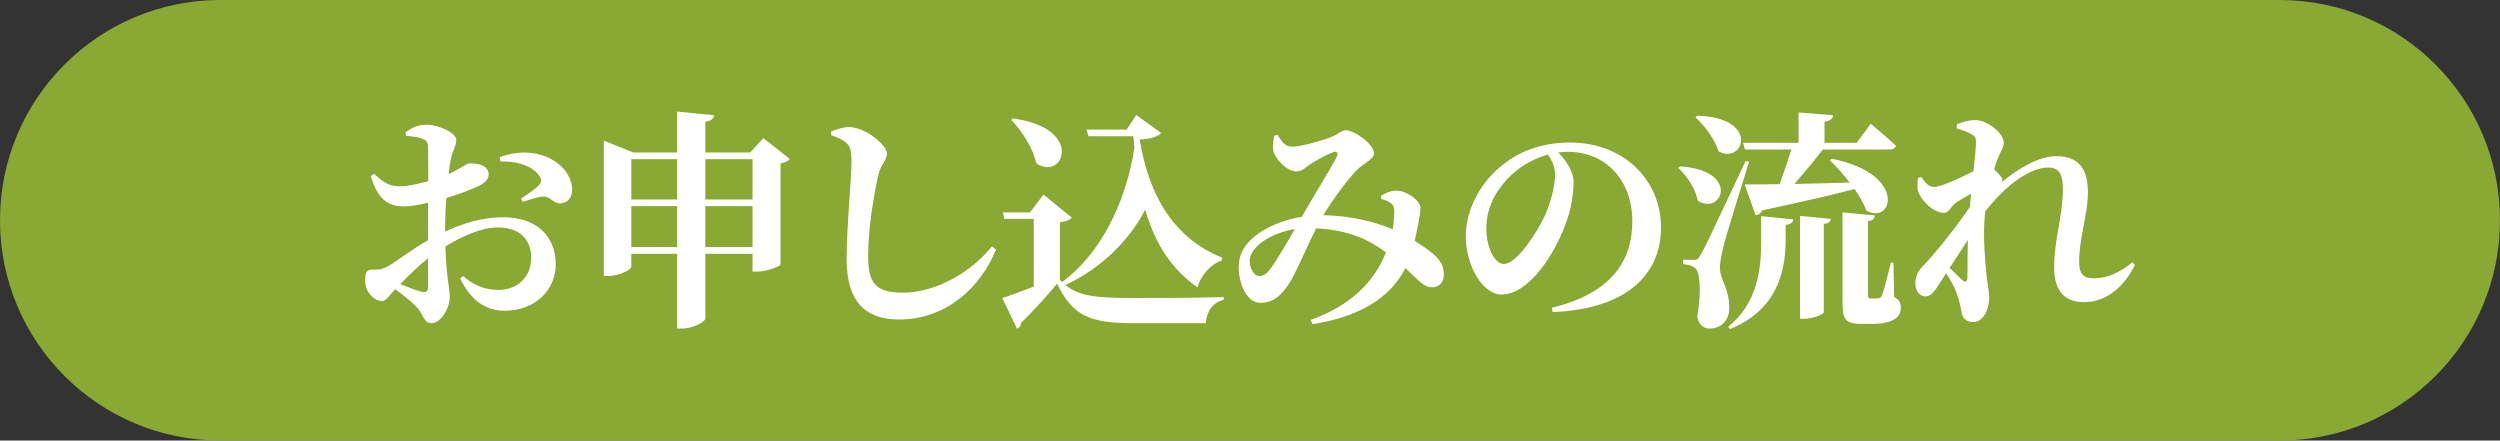 <?xml version="1.0" encoding="utf-8"?>
<!-- Generator: Adobe Illustrator 26.0.1, SVG Export Plug-In . SVG Version: 6.00 Build 0)  -->
<svg version="1.1" id="レイヤー_1" xmlns="http://www.w3.org/2000/svg" xmlns:xlink="http://www.w3.org/1999/xlink" x="0px"
	 y="0px" width="454px" height="80px" viewBox="0 0 454 80" style="enable-background:new 0 0 454 80;" xml:space="preserve">
<rect x="0" y="0" width="454" height="80" fill="#333333" stroke="none"/>
<style type="text/css">
	.st0{fill:#89A834;}
	.st1{enable-background:new    ;}
	.st2{fill:#FFFFFF;}
</style>
<path id="長方形_135" class="st0" d="M40,0h374c22.091,0,40,17.909,40,40l0,0c0,22.091-17.909,40-40,40H40
	C17.909,80,0,62.091,0,40l0,0C0,17.909,17.909,0,40,0z"/>
<g class="st1">
	<path class="st2" d="M80.839,42.059c3.276-1.513,6.637-2.604,10.628-2.604c5.545,0,9.452,3.066,9.452,8.569
		c0,4.411-3.487,8.401-9.284,8.401c-3.865,0-6.343-2.353-8.065-5.839l0.546-0.462c1.47,1.344,3.529,2.521,6.385,2.521
		c3.571,0,5.965-2.395,5.965-5.881c0-2.856-1.68-5.461-6.091-5.461c-2.982,0-6.427,1.596-9.494,3.444
		c0.21,6.133,0.798,7.52,0.798,9.157c0,2.101-1.638,4.789-3.318,4.789c-1.47,0-1.47-1.723-2.772-3.024
		c-1.092-1.092-2.562-2.227-3.823-3.15c-1.176,1.26-1.638,2.143-2.437,2.143c-0.714,0-1.302-0.379-1.89-0.925
		c-0.798-0.84-1.134-1.806-1.134-2.814c0-1.638,0.336-1.975,1.596-1.975c1.008,0.084,1.68-0.126,2.521-0.588
		c1.26-0.63,4.327-3.066,7.309-4.747v-3.318v-3.486c-1.47,0.378-3.234,0.672-4.411,0.672c-2.604,0-4.705-1.092-5.965-5.503
		l0.588-0.42c1.975,1.849,2.94,2.311,4.915,2.269c1.344-0.042,3.192-0.462,4.915-0.925c0-2.562,0-4.914-0.042-5.965
		c0-1.26-0.294-1.428-1.008-1.722c-0.756-0.337-1.723-0.421-2.983-0.547l-0.126-0.588c1.176-0.924,2.311-1.428,3.865-1.428
		c2.227,0,5.377,1.512,5.377,2.73c0,1.134-0.63,1.89-0.924,3.234c-0.168,0.714-0.336,1.764-0.462,2.982
		c2.227-1.008,3.235-1.891,3.739-1.933c0.588,0,3.445-0.042,3.529,1.933c0.042,0.84-0.588,1.555-1.639,2.101
		c-1.428,0.714-3.907,1.596-6.049,2.269c-0.126,1.638-0.21,3.318-0.21,4.788V42.059z M77.73,46.89
		c-1.764,1.428-3.654,3.276-5.041,4.704c1.428,0.589,2.898,1.135,3.865,1.387c0.882,0.21,1.176-0.084,1.176-0.84V46.89z
		 M90.753,28.532c1.722-0.588,3.781-1.051,6.007-0.714c4.117,0.546,7.099,3.486,7.141,6.595c0,1.302-0.672,2.479-2.185,2.521
		c-1.05,0.084-1.974-1.345-3.108-1.261c-0.924,0.084-2.688,0.673-3.655,0.967l-0.336-0.546c0.798-0.547,2.646-1.807,3.15-2.353
		c0.546-0.588,0.672-0.967,0.252-1.681c-1.302-2.101-4.579-2.856-7.142-2.73L90.753,28.532z"/>
	<path class="st2" d="M143.423,28.868c-0.252,0.336-0.798,0.672-1.68,0.798v18.357c-0.042,0.336-2.479,1.303-4.243,1.303h-0.84
		v-3.235h-8.57v11.763c0,0.546-2.226,1.806-4.159,1.806h-0.966V46.091h-8.318v2.353c0,0.504-2.142,1.681-4.243,1.681h-0.756V25.55
		l5.377,2.143h7.939v-7.436l6.721,0.672c-0.126,0.588-0.42,1.008-1.597,1.176v5.588h8.149l2.395-2.604L143.423,28.868z
		 M114.647,28.91v7.31h8.318v-7.31H114.647z M122.965,44.873v-7.436h-8.318v7.436H122.965z M128.09,28.91v7.31h8.57v-7.31H128.09z
		 M136.659,44.873v-7.436h-8.57v7.436H136.659z"/>
	<path class="st2" d="M150.935,24.541v-0.672c1.092-0.42,2.184-0.798,3.276-0.798c2.856,0.042,6.847,3.15,6.847,4.873
		c0,1.176-1.134,1.848-1.596,3.99c-0.882,4.033-1.806,9.788-1.806,14.619c0,4.788,1.302,6.595,6.259,6.595
		c6.133,0,12.519-3.78,16.215-8.401l0.756,0.546c-2.772,6.848-8.99,12.729-17.643,12.729c-5.881,0-9.494-3.066-9.494-10.922
		c0-6.008,0.882-14.535,0.882-17.686c0-2.059-0.21-2.814-0.966-3.486C152.951,25.34,152.322,25.046,150.935,24.541z"/>
	<path class="st2" d="M221.837,47.31c-2.184,0.798-3.864,2.898-4.369,4.873c-4.789-3.361-7.729-7.981-9.494-14.115
		c-2.856,5.503-7.855,10.586-14.493,13.694c2.604,2.059,5.587,2.353,12.435,2.353c4.705,0,11.132,0,16.299-0.168v0.504
		c-1.933,0.463-3.024,1.933-3.277,4.243h-12.98c-7.981,0-11.132-1.26-13.989-7.184c-1.932,2.353-4.747,5.419-6.553,7.142
		c0,0.546-0.294,0.84-0.714,1.05l-2.688-5.587c1.512-0.462,3.57-1.26,5.713-2.058V39.748h-5.335l-0.252-1.176h4.915l2.436-3.235
		l5.167,4.201c-0.378,0.378-1.008,0.672-2.184,0.84v10.46l0.42,0.378c6.595-4.831,11.51-13.904,13.106-24.322
		c-0.042-0.714-0.126-1.428-0.168-2.143h-8.149l-0.378-1.218h7.31l1.722-2.646l4.537,3.276c-0.63,0.672-2.016,1.093-3.907,1.177
		c1.597,9.787,5.881,17.769,14.997,21.466L221.837,47.31z M183.989,21.517c13.022,1.765,9.158,11.468,4.201,8.149
		c-0.588-2.772-2.604-5.881-4.537-7.897L183.989,21.517z"/>
	<path class="st2" d="M250.815,35.547c0.798-0.504,1.849-0.966,2.856-0.924c1.975,0.084,4.285,1.891,4.285,3.108
		c0,0.757-0.211,1.723-0.336,2.562c-0.168,0.798-0.379,2.059-0.715,3.444c1.429,0.883,2.773,1.849,3.613,2.604
		c1.008,0.967,1.723,1.933,1.68,3.655c-0.041,1.05-0.63,2.185-2.184,2.185c-1.471,0-2.646-1.513-4.789-3.487
		c-2.857,5.629-8.738,8.906-16.846,10.166l-0.377-0.756c7.183-2.562,11.51-6.806,13.693-12.267
		c-2.646-1.974-6.343-4.074-12.686-4.368c-1.723,3.444-3.822,8.401-4.789,9.829c-1.68,2.604-3.108,3.697-5.419,3.697
		c-2.437,0-4.201-3.949-3.781-7.436c0.504-4.453,6.259-7.352,11.384-8.191c2.142-3.739,5.671-9.452,6.301-10.796
		c0.421-0.84,0.084-1.177-0.63-0.925c-1.26,0.463-3.109,1.513-4.285,2.269c-0.63,0.462-1.386,1.219-2.352,1.219
		c-1.85,0-4.117-2.521-4.243-4.033c-0.084-0.798,0.084-1.722,0.21-2.479l0.588-0.126c0.799,1.219,1.344,2.143,2.604,2.143
		c1.638,0,4.915-0.966,6.763-1.596c1.639-0.589,2.227-1.387,3.025-1.387c1.555,0,5.125,2.521,5.125,4.159
		c0,1.134-1.765,1.722-3.066,3.024c-1.555,1.554-4.369,5.293-6.133,8.233c5.25,0.126,9.367,1.218,12.602,2.562
		c0.21-1.261,0.294-2.437,0.294-3.235c-0.042-0.756-0.084-1.092-0.63-1.512c-0.42-0.336-0.967-0.546-1.765-0.756V35.547z
		 M235.146,41.597c-4.158,0.672-7.687,2.94-8.149,5.293c-0.294,1.47,0.672,3.234,1.638,3.234c0.925,0,1.513-0.462,2.437-1.807
		C232.079,46.848,233.928,43.738,235.146,41.597z"/>
	<path class="st2" d="M281.81,55.879c10.627-2.521,14.618-8.359,14.618-15.627c0-7.729-4.957-12.687-11.763-12.687
		c-0.545,0-1.134,0.042-1.68,0.127c1.26,1.302,2.772,3.36,2.772,5.334c0,2.143-0.42,4.915-1.386,7.478
		c-1.891,5.335-6.596,12.98-11.721,12.98c-3.36,0-6.469-5.167-6.469-10.628c0-3.906,1.932-8.905,6.175-12.477
		c3.403-2.94,7.646-4.494,12.771-4.494c9.662,0,16.509,6.721,16.509,15.459c0,7.939-5.545,14.744-19.659,15.332L281.81,55.879z
		 M281.095,28.07c-2.73,0.756-5.377,2.31-7.393,4.452c-2.438,2.688-3.781,5.545-3.781,8.99c0,3.318,1.428,6.427,3.193,6.427
		c2.352,0,6.049-5.797,7.393-8.695c1.092-2.437,1.891-5.335,1.891-7.562C282.398,30.296,281.81,29.036,281.095,28.07z"/>
	<path class="st2" d="M305.116,30.212c11.09,0.757,7.52,9.074,3.192,6.218c-0.378-2.185-2.017-4.537-3.528-5.923L305.116,30.212z
		 M317.634,29.372c-1.47,4.705-4.2,13.442-4.704,15.585c-0.336,1.344-0.63,2.814-0.589,3.822c0.084,2.227,1.807,3.739,1.682,7.394
		c-0.084,2.143-1.555,3.486-3.571,3.486c-1.009,0-1.933-0.588-2.227-2.142c0.757-4.411,0.546-8.191-0.42-8.864
		c-0.588-0.42-1.261-0.63-2.143-0.672v-0.798h1.891c0.63,0,0.798,0,1.261-0.883c0.881-1.512,0.881-1.512,8.191-17.055
		L317.634,29.372z M308.225,21.013c11.468,0.336,8.444,8.947,3.864,6.469c-0.672-2.226-2.604-4.746-4.2-6.175L308.225,21.013z
		 M319.82,39.244l5.838,0.588c-0.084,0.504-0.377,0.882-1.386,1.008v3.319c-0.126,5.209-1.554,12.098-10.081,15.584l-0.379-0.378
		c5.335-4.242,6.008-10.418,6.008-15.29V39.244z M316.542,25.928h10.082v-5.503l6.26,0.504c-0.084,0.588-0.421,1.008-1.555,1.176
		v3.823h5.839l2.562-3.444c0,0,2.856,2.352,4.579,3.99c-0.127,0.462-0.588,0.672-1.177,0.672h-12.099
		c-1.554,2.017-3.443,4.285-5.166,6.26c3.024-0.042,6.469-0.168,10.039-0.252c-1.176-1.513-2.436-2.941-3.612-4.033l0.378-0.294
		c13.82,2.772,11.006,12.14,6.26,9.409c-0.463-1.26-1.261-2.604-2.143-3.906c-4.033,1.05-9.41,2.311-16.762,3.864
		c-0.252,0.505-0.713,0.841-1.218,0.883l-1.974-5.587c1.47,0,3.654,0,6.342-0.042c0.757-2.059,1.555-4.411,2.143-6.302h-8.443
		L316.542,25.928z M326.876,39.202l5.629,0.546c-0.084,0.462-0.378,0.798-1.303,0.924v16.005c0,0.378-1.932,1.219-3.527,1.219
		h-0.799V39.202z M343.974,53.946c1.008,0.546,1.218,1.093,1.218,1.975c0,1.765-1.597,2.898-5.251,2.898h-1.848
		c-3.109,0-3.487-0.966-3.487-3.906V38.572l5.839,0.546c0,0.546-0.378,0.966-1.219,1.05v13.358c0,0.504,0.084,0.672,0.547,0.672
		h0.672c0.295,0,0.547,0,0.672-0.042c0.295,0,0.42-0.084,0.631-0.504c0.336-0.756,1.008-3.402,1.639-5.965h0.461L343.974,53.946z"/>
	<path class="st2" d="M387.696,48.107c-1.513,3.15-4.62,6.764-9.241,6.764c-3.402,0-5.42-1.891-5.42-6.344
		c0-5.041,1.597-9.535,1.597-14.156c0-2.562-0.588-3.948-2.646-3.948c-3.57,0-8.023,3.528-11.468,7.98
		c-0.042,0.505-0.084,0.967-0.126,1.387c-0.252,3.402,0.084,7.646,0.378,10.25c0.168,1.68,0.462,2.814,0.462,3.99
		c0,2.479-1.261,4.453-2.856,4.453c-1.471,0-2.016-0.798-2.184-1.975c-0.211-1.134-0.463-2.227-0.925-3.444
		c-0.378-0.966-1.05-2.269-1.849-3.444l-1.302,2.016c-0.757,1.177-1.386,2.185-2.437,2.185c-0.924,0.042-1.849-0.84-1.849-2.311
		c0-1.218,0.378-2.142,1.218-3.024c1.934-1.975,5.756-6.595,8.696-10.922c0.042-0.798,0.126-1.596,0.21-2.395
		c-1.092,0.631-2.185,1.261-2.772,1.639c-0.841,0.63-1.261,1.849-2.143,1.849c-1.89,0-4.159-2.185-4.704-3.949
		c-0.211-0.672-0.084-1.681-0.043-2.395l0.588-0.168c0.715,1.009,1.387,1.807,2.354,1.807c1.302,0,4.914-1.723,7.141-2.856
		c0.252-2.311,0.463-4.243,0.463-5.167c0-0.925-0.127-1.177-0.883-1.597c-0.631-0.336-1.471-0.714-2.604-1.008v-0.714
		c1.093-0.505,2.143-0.799,3.36-0.799c2.311,0,5.167,2.479,5.167,4.033c0,0.966-0.546,1.596-1.092,2.94
		c-0.21,0.504-0.421,1.176-0.673,1.975c0.757,0.63,1.513,1.47,1.513,1.848c0,0.168-0.042,0.336-0.084,0.463
		c2.94-2.437,6.638-4.705,9.913-4.705c4.117,0,5.714,2.395,5.714,6.595c0,3.907-1.597,8.191-1.597,12.561
		c0,2.185,0.756,3.024,2.604,3.024c2.521,0,4.621-0.966,7.058-2.898L387.696,48.107z M354.048,48.653
		c0.882,0.841,1.848,1.765,2.268,2.185c0.588,0.504,0.924,0.378,0.967-0.42c0.041-1.471,0-4.075,0.084-6.848L354.048,48.653z"/>
</g>
</svg>
